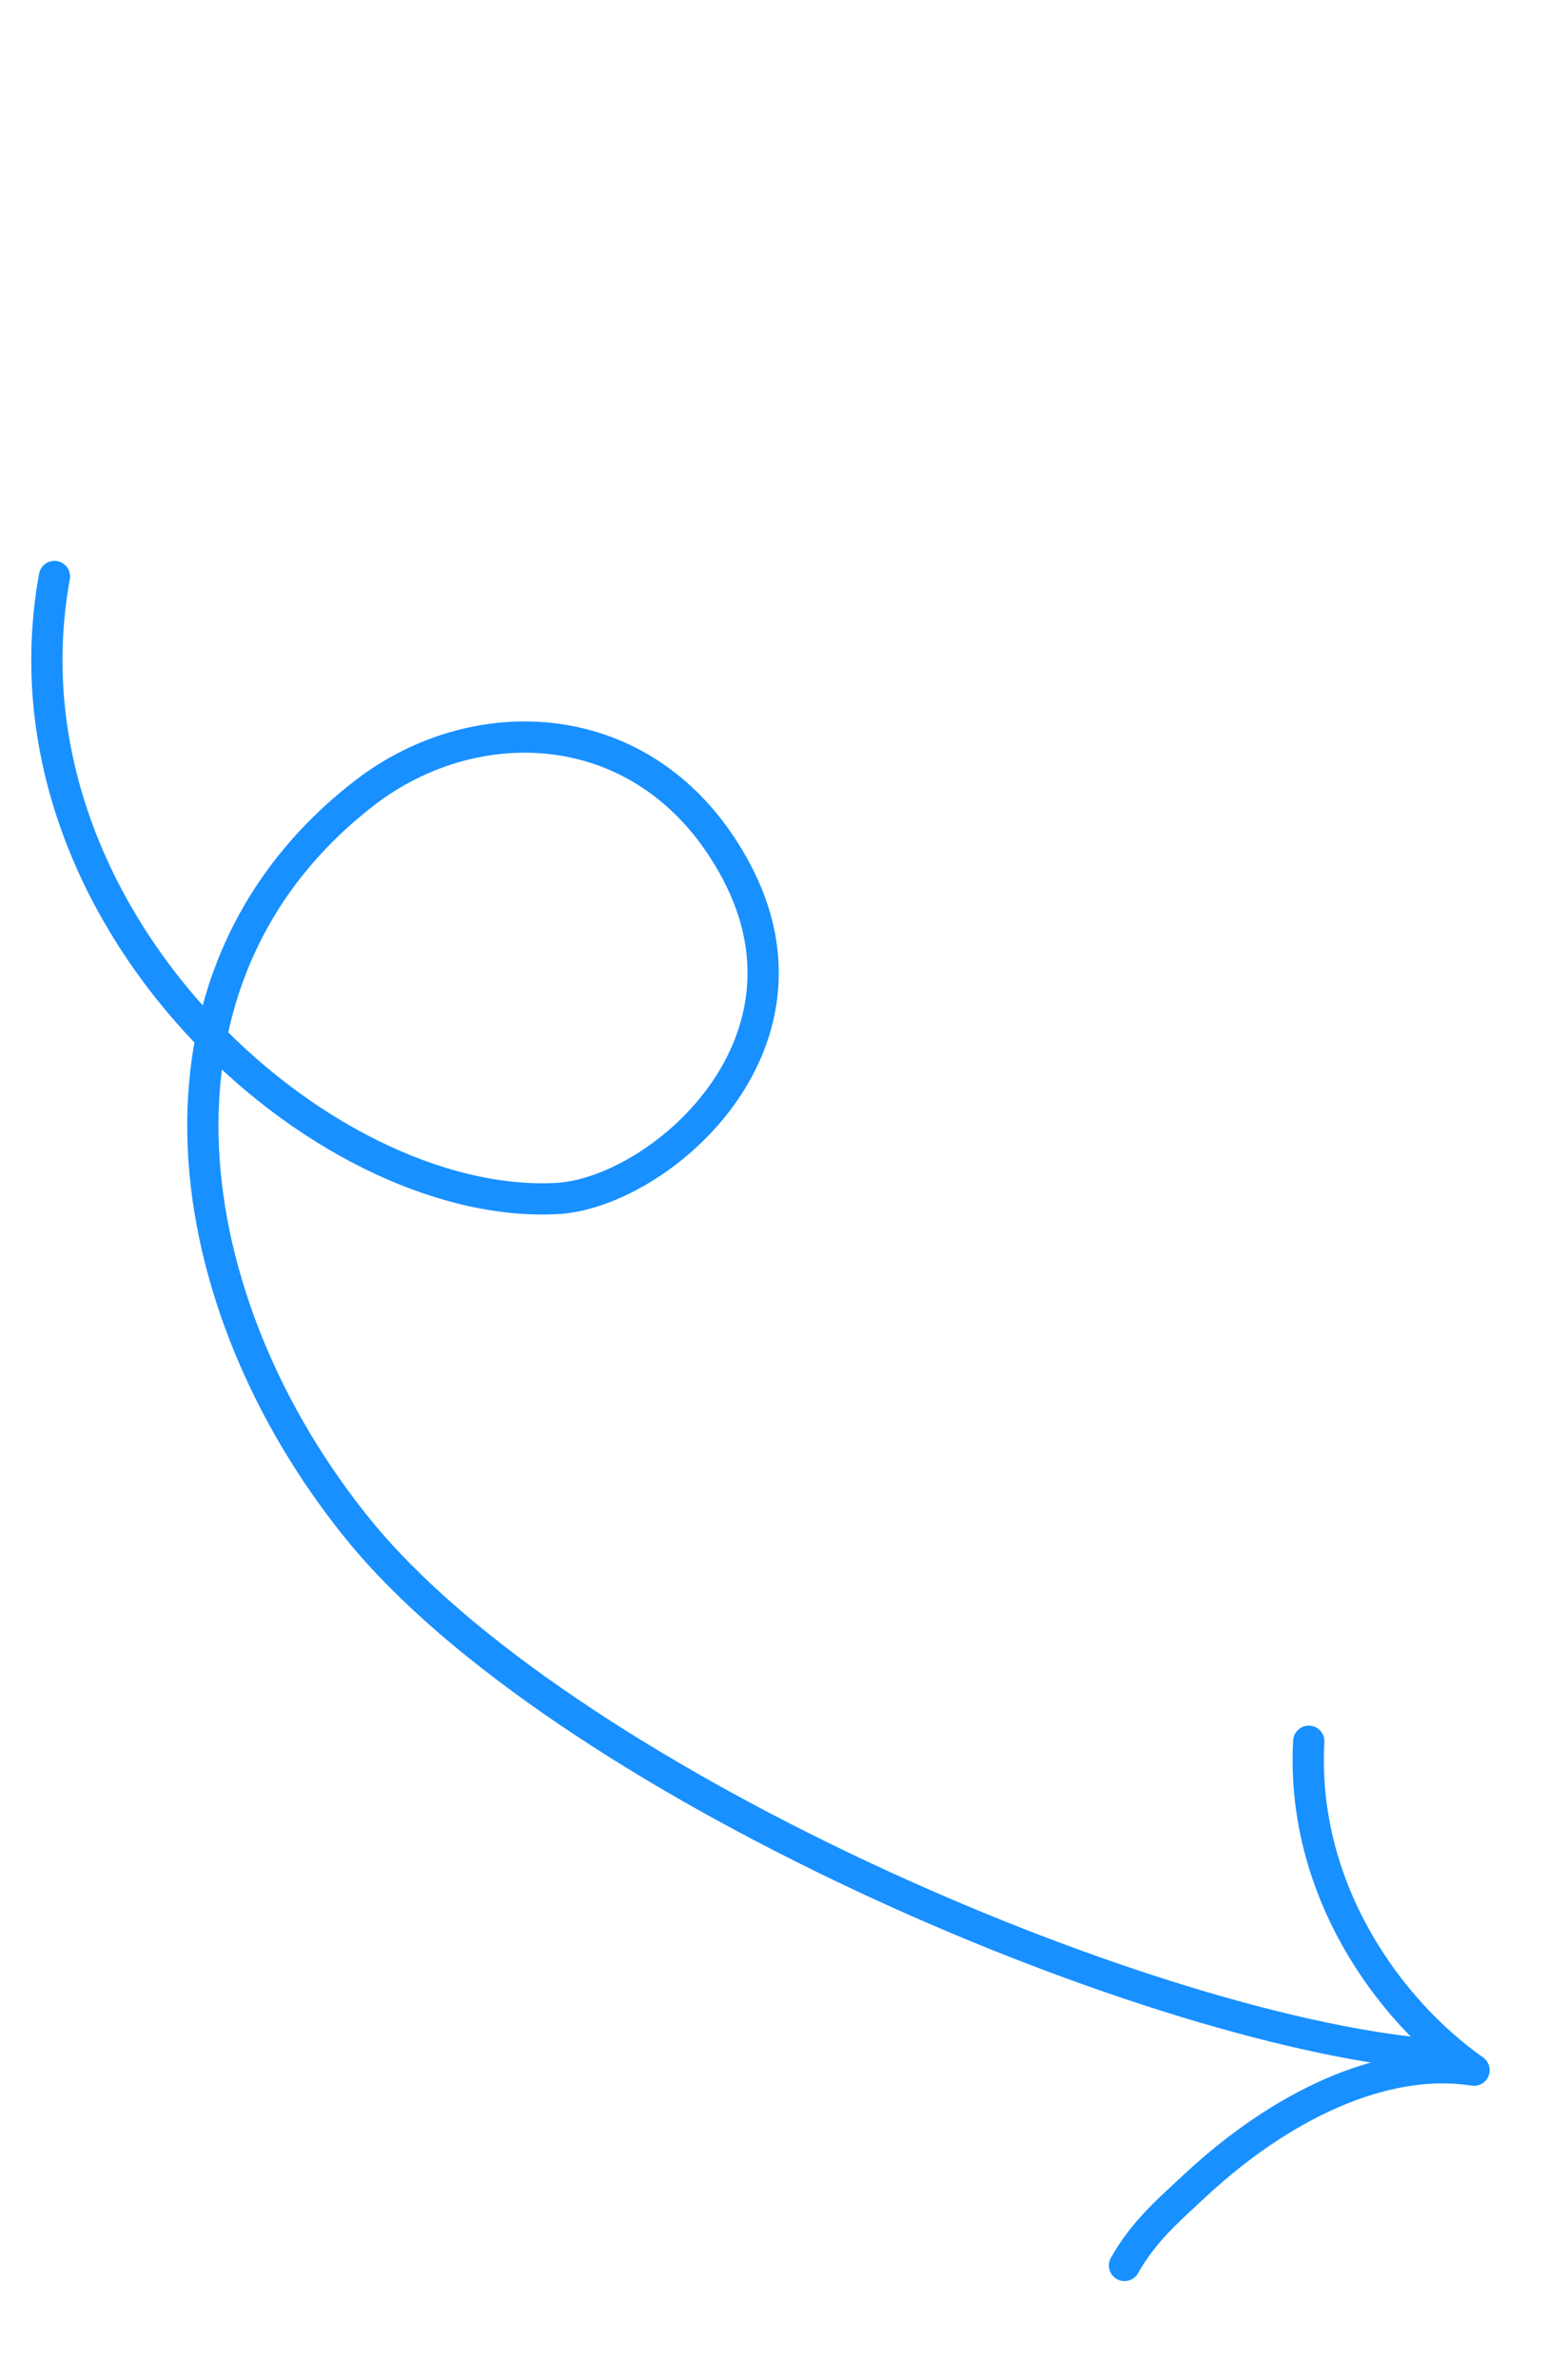 <svg width="91" height="138" viewBox="0 0 91 138" fill="none" xmlns="http://www.w3.org/2000/svg">
<path d="M3.16 33.44C-0.417 53.087 18.627 70.229 32.297 69.521C38.15 69.218 48.169 60.714 42.719 50.512C37.827 41.355 27.724 40.92 21.152 45.999C7.268 56.728 10.21 75.681 20.791 88.709C32.514 103.142 65.973 117.634 82.931 119.153" stroke="#1890FF" stroke-width="1.813" stroke-miterlimit="1.5" stroke-linecap="round" stroke-linejoin="round"/>
<path d="M65.261 131.406C66.383 129.41 67.902 128.125 69.383 126.746C74.248 122.218 80.253 119.245 85.547 120.079C80.658 116.645 75.485 109.644 75.954 101" stroke="#1890FF" stroke-width="1.813" stroke-miterlimit="1.5" stroke-linecap="round" stroke-linejoin="round"/>
</svg>

